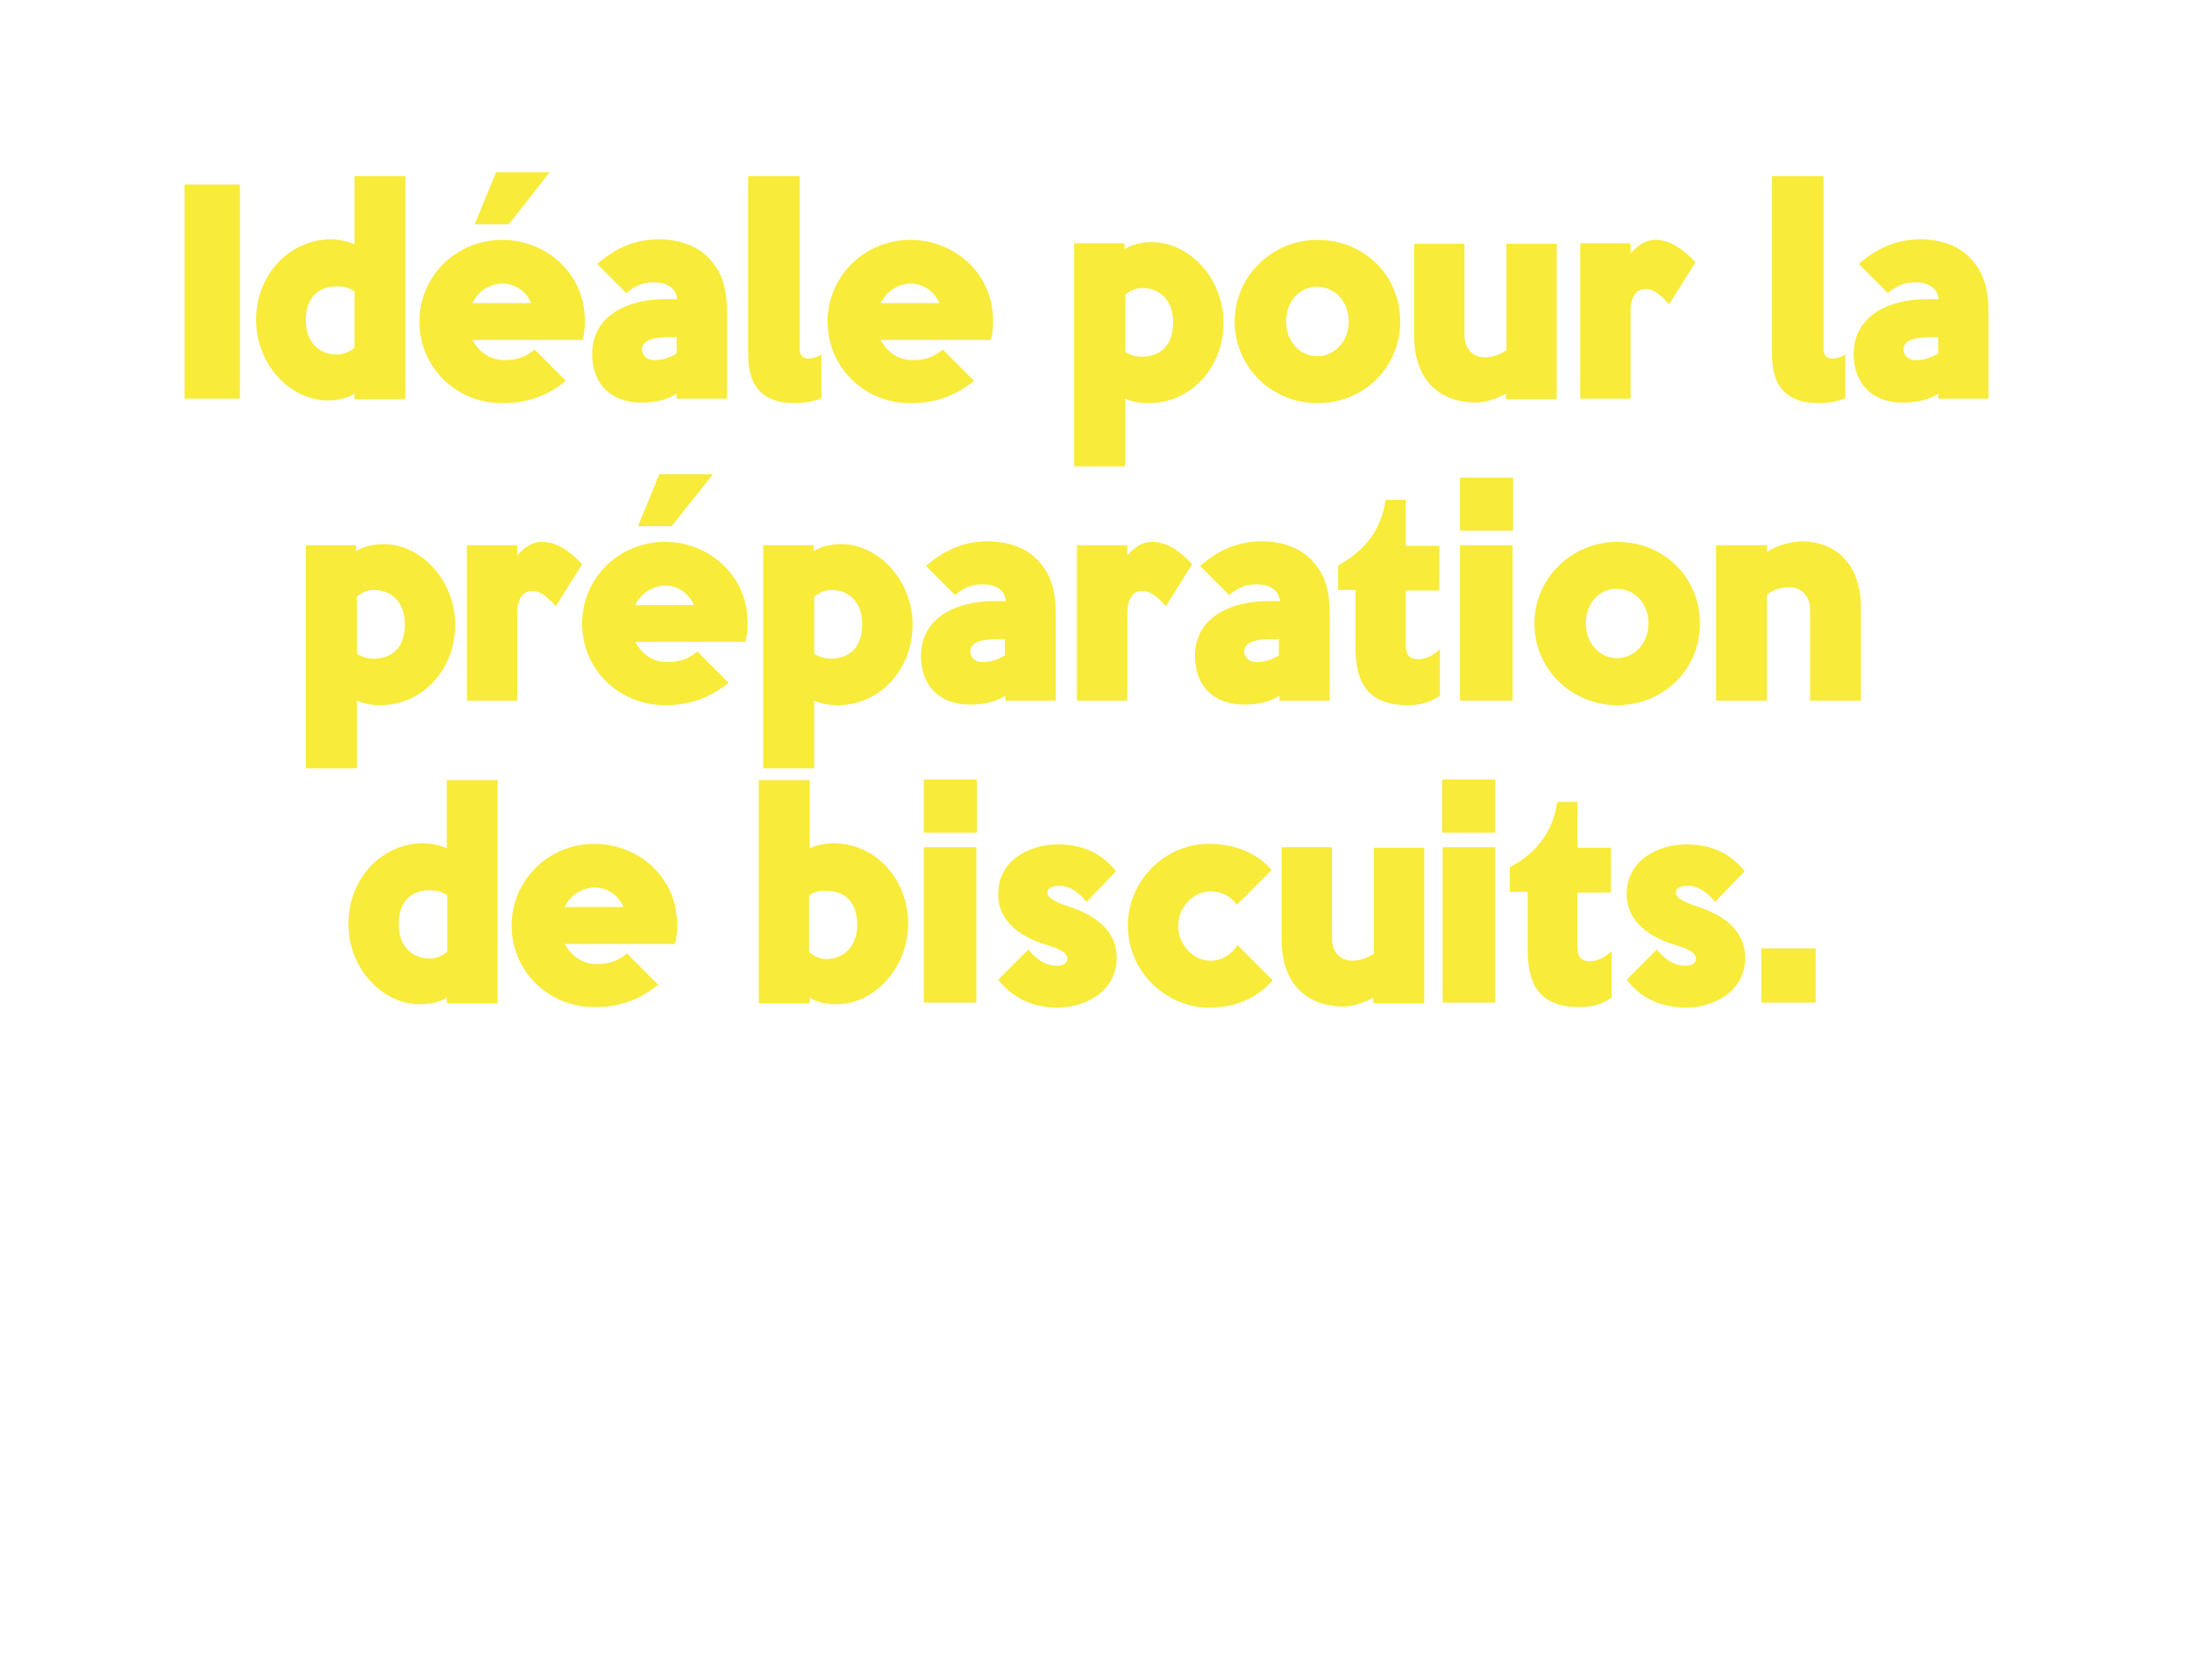 <?xml version="1.0" encoding="utf-8"?>
<!-- Generator: Adobe Illustrator 20.0.0, SVG Export Plug-In . SVG Version: 6.00 Build 0)  -->
<svg version="1.1" id="Layer_1" xmlns="http://www.w3.org/2000/svg" xmlns:xlink="http://www.w3.org/1999/xlink" x="0px" y="0px"
	 viewBox="0 0 392 300.5" style="enable-background:new 0 0 392 300.5;" xml:space="preserve">
<style type="text/css">
	.st0{fill:#F8EB3A;}
</style>
<g>
	<path class="st0" d="M42.9,71.3H33V33h9.9V71.3z"/>
	<path class="st0" d="M72.5,71.4h-9.1v-1c-1.3,0.9-3.3,1.2-4.8,1.2c-6.7,0-12.8-6.4-12.8-14.4c0-8,5.9-14.4,13.4-14.4
		c1.3,0,2.9,0.3,4.2,0.9V31.5h9.1V71.4z M63.4,52.1c-0.9-0.6-1.9-0.9-3.1-0.9c-3.3,0-5.6,1.9-5.6,6.1c0,3.9,2.4,6.1,5.5,6.1
		c1.2,0,2.2-0.4,3.2-1.2V52.1z"/>
	<path class="st0" d="M84.5,60.8c1.3,2.4,3.4,3.6,5.7,3.6s3.9-0.6,5.4-1.9l5.6,5.6c-3.6,2.9-7.2,4-11.4,4c-8.3,0-14.8-6.5-14.8-14.6
		s6.6-14.6,14.8-14.6c7.8,0,14.8,5.9,14.8,14.5c0,1.2-0.1,2.3-0.4,3.4H84.5z M84.5,54.2H95c-0.9-2.1-2.9-3.5-5.2-3.5
		C87.5,50.8,85.4,52.1,84.5,54.2z M84.9,40.1l3.8-9.3h9.6L91,40.1H84.9z"/>
	<path class="st0" d="M121,71.4v-1c-1.5,1-3.6,1.6-6.3,1.6c-5.4,0-8.8-3.3-8.8-8.7c0-6.9,6.4-9.8,13-9.8h2.2c-0.2-1.8-1.5-3-4.2-3
		c-1.5,0-3,0.3-4.9,1.9l-5.2-5.2c3.6-3.1,7.1-4.4,11.1-4.4c3.6,0,6.8,1.2,8.8,3.3c2.5,2.6,3.3,5.5,3.3,9.9v15.3H121z M121,60.3h-1.4
		c-2.4,0-4.8,0.4-4.8,2.2c0,0.7,0.6,1.9,2.2,1.9c1.4,0,2.7-0.4,4-1.2V60.3z"/>
	<path class="st0" d="M133.8,63.5v-32h9.2v30.9c0,1.2,0.6,1.7,1.5,1.7c0.8,0,1.6-0.2,2.4-0.7v7.8c-1.1,0.5-2.9,0.9-4.7,0.9
		C137,72.1,133.8,69.7,133.8,63.5z"/>
	<path class="st0" d="M157.5,60.8c1.3,2.4,3.4,3.6,5.7,3.6s3.9-0.6,5.4-1.9l5.6,5.6c-3.6,2.9-7.2,4-11.4,4
		c-8.3,0-14.8-6.5-14.8-14.6s6.6-14.6,14.8-14.6c7.8,0,14.8,5.9,14.8,14.5c0,1.2-0.1,2.3-0.4,3.4H157.5z M157.5,54.2H168
		c-0.9-2.1-2.9-3.5-5.2-3.5C160.5,50.8,158.5,52.1,157.5,54.2z"/>
	<path class="st0" d="M201.2,44.5c1.4-0.9,3.4-1.2,4.8-1.2c6.7,0,12.8,6.5,12.8,14.4c0,8.1-5.9,14.4-13.4,14.4
		c-1.3,0-2.9-0.2-4.2-0.8v12.1h-9.1V43.5h9V44.5z M209.8,57.6c0-3.9-2.4-6.1-5.5-6.1c-1.1,0-2.1,0.4-3.1,1.2v10.2
		c0.9,0.6,2,0.9,3.1,0.9C207.5,63.7,209.8,61.8,209.8,57.6z"/>
	<path class="st0" d="M220.8,57.5c0-8.1,6.7-14.6,14.8-14.6c8.3,0,14.8,6.3,14.8,14.6s-6.6,14.6-14.8,14.6
		C227.5,72.1,220.8,65.7,220.8,57.5z M230,57.5c0,3.6,2.5,6.2,5.6,6.2c3.1,0,5.6-2.7,5.6-6.2c0-3.6-2.5-6.2-5.6-6.2
		C232.5,51.2,230,53.8,230,57.5z"/>
	<path class="st0" d="M269.3,71.4v-1c-1.6,0.9-3.8,1.6-5.3,1.6c-6,0-11.1-3.5-11.1-11.9V43.6h9v16.3c0,2.8,1.8,4,3.6,4
		c1.3,0,2.7-0.4,3.9-1.3V43.6h9v27.8H269.3z"/>
	<path class="st0" d="M298.5,54.4c-2.4-2.7-3.5-2.7-4.3-2.7c-1.3,0-2.6,0.9-2.6,4.1v15.5h-9V43.5h9v1.8c1.2-1.3,2.5-2.4,4.5-2.4
		c2.1,0,4.4,1.1,7.1,4L298.5,54.4z"/>
	<path class="st0" d="M316.9,63.5v-32h9.2v30.9c0,1.2,0.6,1.7,1.5,1.7c0.8,0,1.6-0.2,2.4-0.7v7.8c-1.1,0.5-2.9,0.9-4.7,0.9
		C320.1,72.1,316.9,69.7,316.9,63.5z"/>
	<path class="st0" d="M346.6,71.4v-1c-1.5,1-3.6,1.6-6.3,1.6c-5.4,0-8.8-3.3-8.8-8.7c0-6.9,6.4-9.8,13-9.8h2.2c-0.2-1.8-1.5-3-4.2-3
		c-1.5,0-3,0.3-4.9,1.9l-5.2-5.2c3.6-3.1,7.1-4.4,11.1-4.4c3.6,0,6.8,1.2,8.8,3.3c2.5,2.6,3.3,5.5,3.3,9.9v15.3H346.6z M346.6,60.3
		h-1.4c-2.4,0-4.8,0.4-4.8,2.2c0,0.7,0.6,1.9,2.2,1.9c1.4,0,2.7-0.4,4-1.2V60.3z"/>
	<path class="st0" d="M63.8,98.5c1.4-0.9,3.4-1.2,4.8-1.2c6.7,0,12.8,6.5,12.8,14.4c0,8.1-5.9,14.4-13.4,14.4
		c-1.3,0-2.9-0.2-4.2-0.8v12.1h-9.1V97.5h9V98.5z M72.4,111.6c0-3.9-2.4-6.1-5.5-6.1c-1.1,0-2.1,0.4-3.1,1.2v10.2
		c0.9,0.6,2,0.9,3.1,0.9C70.2,117.7,72.4,115.8,72.4,111.6z"/>
	<path class="st0" d="M99.4,108.4c-2.4-2.7-3.5-2.7-4.3-2.7c-1.3,0-2.6,0.9-2.6,4.1v15.5h-9V97.5h9v1.8c1.2-1.3,2.5-2.4,4.5-2.4
		c2.1,0,4.4,1.1,7.1,4L99.4,108.4z"/>
	<path class="st0" d="M113.6,114.8c1.3,2.4,3.4,3.6,5.7,3.6s3.9-0.6,5.4-1.9l5.6,5.6c-3.6,2.9-7.2,4-11.4,4
		c-8.3,0-14.8-6.5-14.8-14.6s6.6-14.6,14.8-14.6c7.8,0,14.8,5.9,14.8,14.5c0,1.2-0.1,2.3-0.4,3.4H113.6z M113.6,108.2h10.5
		c-0.9-2.1-2.9-3.5-5.2-3.5C116.7,104.8,114.6,106.1,113.6,108.2z M114.1,94.1l3.8-9.3h9.6l-7.4,9.3H114.1z"/>
	<path class="st0" d="M145.6,98.5c1.4-0.9,3.4-1.2,4.8-1.2c6.7,0,12.8,6.5,12.8,14.4c0,8.1-5.9,14.4-13.4,14.4
		c-1.3,0-2.9-0.2-4.2-0.8v12.1h-9.1V97.5h9V98.5z M154.2,111.6c0-3.9-2.4-6.1-5.5-6.1c-1.1,0-2.1,0.4-3.1,1.2v10.2
		c0.9,0.6,2,0.9,3.1,0.9C151.9,117.7,154.2,115.8,154.2,111.6z"/>
	<path class="st0" d="M179.8,125.4v-1c-1.5,1-3.6,1.6-6.3,1.6c-5.4,0-8.8-3.3-8.8-8.7c0-6.9,6.4-9.8,13-9.8h2.2
		c-0.2-1.8-1.5-3-4.2-3c-1.5,0-3,0.3-4.9,1.9l-5.2-5.2c3.6-3.1,7.1-4.4,11.1-4.4c3.6,0,6.8,1.2,8.8,3.3c2.5,2.6,3.3,5.5,3.3,9.9
		v15.3H179.8z M179.7,114.3h-1.4c-2.4,0-4.8,0.4-4.8,2.2c0,0.7,0.6,1.9,2.2,1.9c1.4,0,2.7-0.4,4-1.2V114.3z"/>
	<path class="st0" d="M208.5,108.4c-2.4-2.7-3.5-2.7-4.3-2.7c-1.3,0-2.6,0.9-2.6,4.1v15.5h-9V97.5h9v1.8c1.2-1.3,2.5-2.4,4.5-2.4
		c2.1,0,4.4,1.1,7.1,4L208.5,108.4z"/>
	<path class="st0" d="M228.8,125.4v-1c-1.5,1-3.6,1.6-6.3,1.6c-5.4,0-8.8-3.3-8.8-8.7c0-6.9,6.4-9.8,13-9.8h2.2
		c-0.2-1.8-1.5-3-4.2-3c-1.5,0-3,0.3-4.9,1.9l-5.2-5.2c3.6-3.1,7.1-4.4,11.1-4.4c3.6,0,6.8,1.2,8.8,3.3c2.5,2.6,3.3,5.5,3.3,9.9
		v15.3H228.8z M228.7,114.3h-1.4c-2.4,0-4.8,0.4-4.8,2.2c0,0.7,0.6,1.9,2.2,1.9c1.4,0,2.7-0.4,4-1.2V114.3z"/>
	<path class="st0" d="M242.4,115.8v-10.3h-3.1v-4.4c4.2-2.3,7.6-5.7,8.5-11.7h3.6v8.2h6v8h-6v9.9c0,1.7,0.8,2.4,2.2,2.4
		s2.7-0.7,3.9-1.8v8.3c-1.7,1.2-3.5,1.7-5.7,1.7C245.2,126.1,242.4,122.8,242.4,115.8z"/>
	<path class="st0" d="M270.6,94.9h-9.5v-9.5h9.5V94.9z M270.5,125.3h-9.4V97.5h9.4V125.3z"/>
	<path class="st0" d="M274.4,111.5c0-8.1,6.7-14.6,14.8-14.6c8.3,0,14.8,6.3,14.8,14.6s-6.6,14.6-14.8,14.6
		C281.1,126.1,274.4,119.7,274.4,111.5z M283.6,111.5c0,3.6,2.5,6.2,5.6,6.2s5.6-2.7,5.6-6.2c0-3.6-2.5-6.2-5.6-6.2
		C286.1,105.2,283.6,107.8,283.6,111.5z"/>
	<path class="st0" d="M323.7,125.3V109c0-2.7-1.9-4-3.6-4c-1.4,0-2.9,0.4-4.1,1.3v19h-9.1V97.5h9.1v1.2c1.3-1,4.3-1.9,6.2-1.9
		c5.6,0,10.6,3.6,10.6,11.9v16.6H323.7z"/>
	<path class="st0" d="M89,179.4h-9.1v-1c-1.3,0.9-3.3,1.2-4.8,1.2c-6.7,0-12.8-6.4-12.8-14.4c0-8,5.9-14.4,13.4-14.4
		c1.3,0,2.9,0.3,4.2,0.9v-12.2H89V179.4z M80,160.1c-0.9-0.6-1.9-0.9-3.1-0.9c-3.3,0-5.6,1.9-5.6,6.1c0,3.9,2.4,6.1,5.5,6.1
		c1.2,0,2.2-0.4,3.2-1.2V160.1z"/>
	<path class="st0" d="M101,168.8c1.3,2.4,3.4,3.6,5.7,3.6s3.9-0.6,5.4-1.9l5.6,5.6c-3.6,2.9-7.2,4-11.4,4c-8.3,0-14.8-6.5-14.8-14.6
		s6.6-14.6,14.8-14.6c7.8,0,14.8,5.9,14.8,14.5c0,1.2-0.1,2.3-0.4,3.4H101z M101,162.2h10.5c-0.9-2.1-2.9-3.5-5.2-3.5
		C104,158.8,101.9,160.1,101,162.2z"/>
	<path class="st0" d="M144.7,179.4h-9v-39.9h9.1v12.2c1.3-0.6,2.8-0.9,4.2-0.9c7.6,0,13.4,6.4,13.4,14.4c0,7.9-6.1,14.4-12.8,14.4
		c-1.5,0-3.5-0.3-4.8-1.2V179.4z M144.7,160.1v10.2c1,0.8,2,1.2,3.1,1.2c3.1,0,5.5-2.3,5.5-6.1c0-4.2-2.3-6.1-5.5-6.1
		C146.6,159.2,145.6,159.5,144.7,160.1z"/>
	<path class="st0" d="M174.7,148.9h-9.5v-9.5h9.5V148.9z M174.6,179.3h-9.4v-27.8h9.4V179.3z"/>
	<path class="st0" d="M178.5,175.2l5.4-5.4c1.7,2.1,3.4,2.9,5.1,2.9c1.3,0,1.9-0.6,1.9-1.2c0-1.2-1.5-1.9-4-2.6
		c-3.8-1.2-8.4-3.8-8.4-9c0-6,5.5-8.9,10.7-8.9c4,0,7.6,1.3,10.4,4.8l-5.3,5.5c-1.4-1.9-3.3-2.9-4.7-2.9c-1.5,0-2.3,0.4-2.3,1.3
		c0,0.7,1,1.5,3.8,2.4c4.3,1.4,8.6,4,8.6,9.2c0,5.9-5.5,8.9-10.7,8.9C185,180.1,181.4,178.8,178.5,175.2z"/>
	<path class="st0" d="M201.7,165.5c0-8,6.6-14.6,14.5-14.6c4.8,0,8.8,1.8,11.2,4.7l-6.2,6.2c-1-1.4-2.6-2.4-4.7-2.4
		c-3,0-5.8,2.7-5.8,6.2c0,3.5,2.8,6.2,5.8,6.2c2.1,0,3.7-1.1,4.8-2.8l6.3,6.3c-2.9,3.3-6.8,4.9-11.5,4.9
		C208.4,180.1,201.7,173.7,201.7,165.5z"/>
	<path class="st0" d="M245.6,179.4v-1c-1.6,0.9-3.8,1.6-5.3,1.6c-6,0-11.1-3.5-11.1-11.9v-16.6h9v16.3c0,2.8,1.8,4,3.6,4
		c1.3,0,2.7-0.4,3.9-1.3v-18.9h9v27.8H245.6z"/>
	<path class="st0" d="M267.4,148.9h-9.5v-9.5h9.5V148.9z M267.3,179.3H258v-27.8h9.4V179.3z"/>
	<path class="st0" d="M273.2,169.8v-10.3H270v-4.4c4.2-2.3,7.6-5.7,8.5-11.7h3.6v8.2h6v8h-6v9.9c0,1.7,0.8,2.4,2.2,2.4
		s2.7-0.7,3.9-1.8v8.3c-1.7,1.2-3.5,1.7-5.7,1.7C275.9,180.1,273.2,176.8,273.2,169.8z"/>
	<path class="st0" d="M290.9,175.2l5.4-5.4c1.7,2.1,3.4,2.9,5.1,2.9c1.3,0,1.9-0.6,1.9-1.2c0-1.2-1.5-1.9-4-2.6
		c-3.8-1.2-8.4-3.8-8.4-9c0-6,5.5-8.9,10.7-8.9c4,0,7.6,1.3,10.4,4.8l-5.3,5.5c-1.4-1.9-3.3-2.9-4.7-2.9c-1.5,0-2.3,0.4-2.3,1.3
		c0,0.7,1,1.5,3.8,2.4c4.3,1.4,8.6,4,8.6,9.2c0,5.9-5.5,8.9-10.7,8.9C297.3,180.1,293.7,178.8,290.9,175.2z"/>
	<path class="st0" d="M324.8,179.3H315v-9.7h9.7V179.3z"/>
</g>
</svg>
